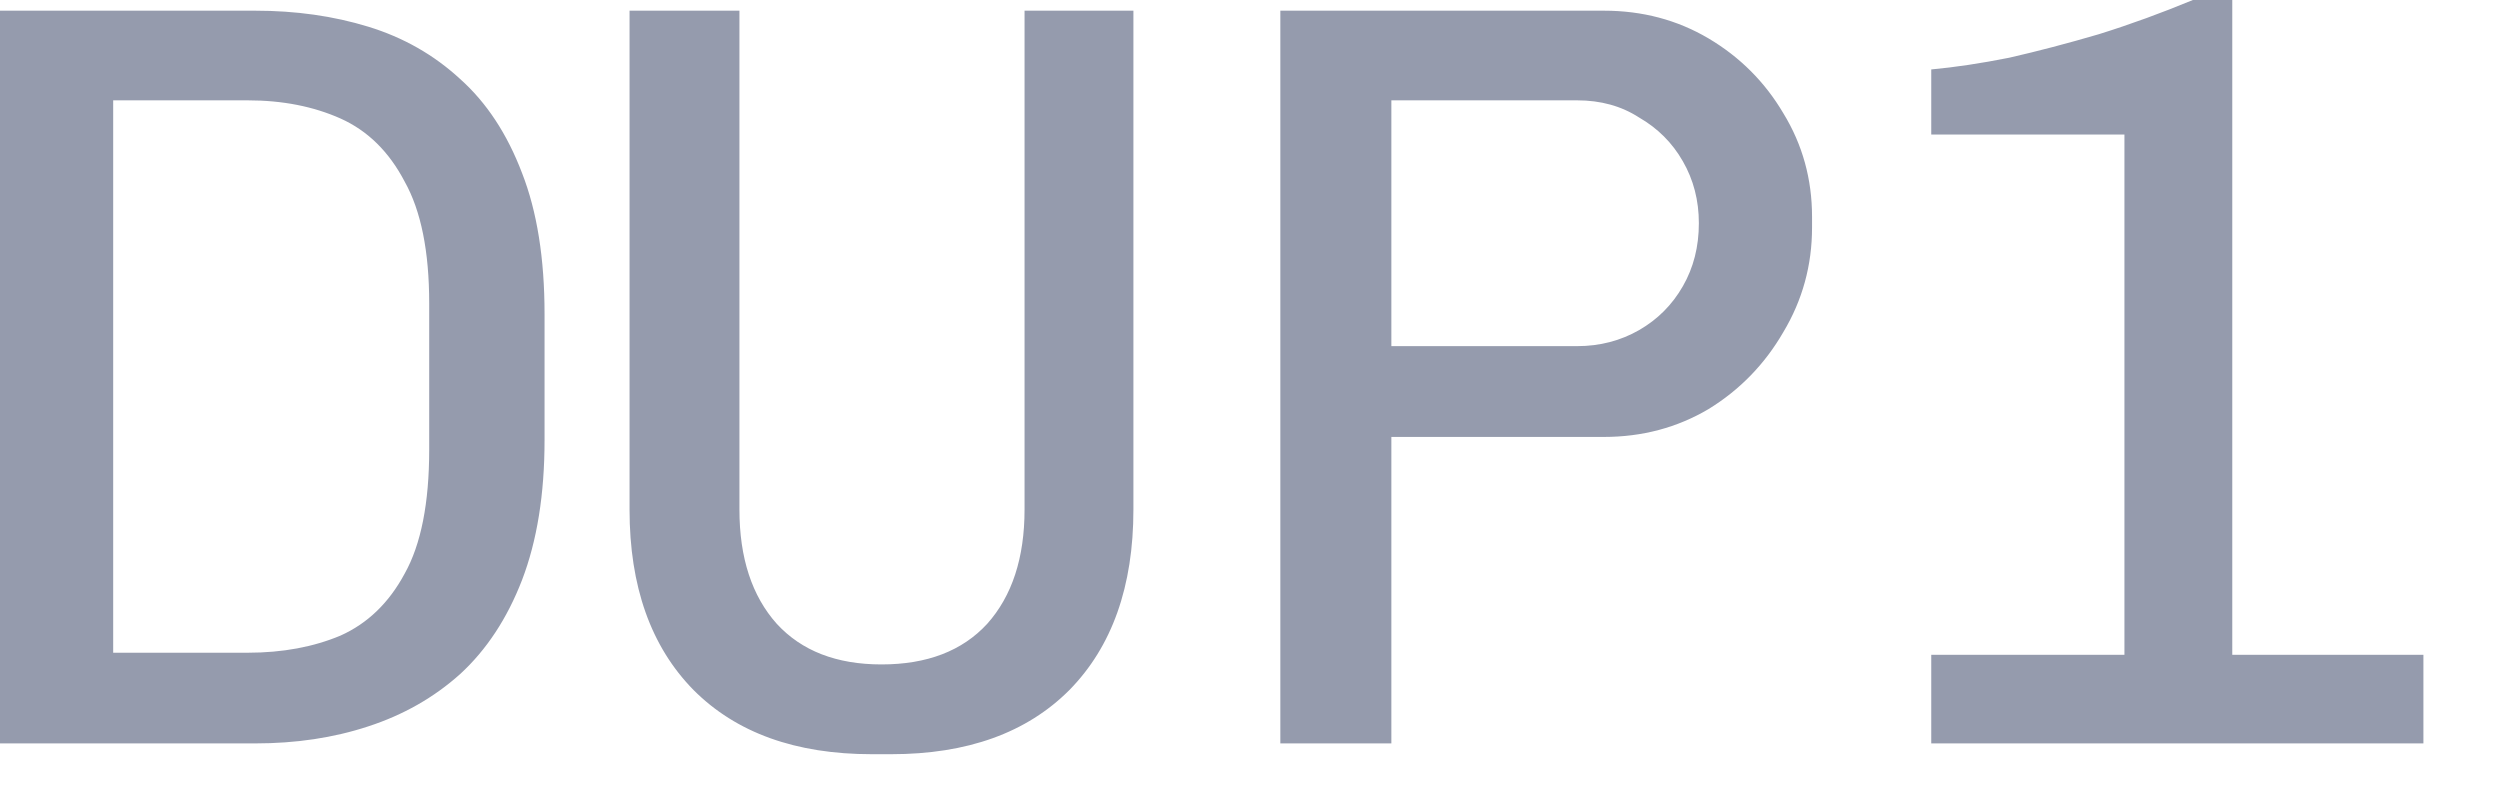 <?xml version="1.0" encoding="utf-8"?>
<svg xmlns="http://www.w3.org/2000/svg" fill="none" height="100%" overflow="visible" preserveAspectRatio="none" style="display: block;" viewBox="0 0 22 7" width="100%">
<path d="M0 6.542V0.094H2.246C2.603 0.094 2.935 0.141 3.241 0.235C3.548 0.329 3.818 0.482 4.049 0.695C4.281 0.902 4.463 1.178 4.594 1.523C4.726 1.861 4.792 2.275 4.792 2.763V3.873C4.792 4.349 4.726 4.759 4.594 5.104C4.463 5.443 4.281 5.719 4.049 5.932C3.818 6.139 3.548 6.292 3.241 6.392C2.935 6.493 2.603 6.542 2.246 6.542H0ZM0.996 5.744H2.18C2.487 5.744 2.759 5.693 2.997 5.593C3.235 5.486 3.423 5.305 3.561 5.048C3.705 4.791 3.777 4.427 3.777 3.957V2.67C3.777 2.212 3.705 1.855 3.561 1.598C3.423 1.334 3.235 1.15 2.997 1.043C2.759 0.937 2.487 0.883 2.18 0.883H0.996V5.744ZM7.672 6.637C7.002 6.637 6.479 6.449 6.103 6.072C5.728 5.69 5.54 5.161 5.54 4.484V0.094H6.507V4.484C6.507 4.91 6.617 5.245 6.836 5.49C7.055 5.728 7.362 5.847 7.757 5.847C8.158 5.847 8.468 5.728 8.687 5.49C8.906 5.245 9.016 4.91 9.016 4.484V0.094H9.974V4.484C9.974 5.161 9.786 5.69 9.411 6.072C9.035 6.449 8.512 6.637 7.842 6.637H7.672ZM11.267 6.542V0.094H14.114C14.452 0.094 14.759 0.175 15.035 0.338C15.31 0.501 15.53 0.72 15.693 0.996C15.862 1.272 15.946 1.576 15.946 1.908V2.002C15.946 2.334 15.862 2.641 15.693 2.923C15.53 3.205 15.31 3.431 15.035 3.6C14.759 3.763 14.452 3.845 14.114 3.845H12.244V6.542H11.267ZM12.244 3.046H13.879C14.08 3.046 14.261 2.998 14.424 2.905C14.587 2.811 14.716 2.682 14.809 2.519C14.903 2.356 14.95 2.171 14.95 1.964C14.95 1.764 14.903 1.582 14.809 1.419C14.716 1.256 14.587 1.128 14.424 1.034C14.268 0.933 14.086 0.883 13.879 0.883H12.244V3.046ZM16.995 6.542V5.762H18.695V1.184H16.995V0.611C17.202 0.592 17.43 0.558 17.681 0.508C17.931 0.451 18.194 0.382 18.47 0.301C18.752 0.213 19.027 0.112 19.297 0H19.644V5.762H21.326V6.542H16.995Z" fill="#959BAD" id="Vector"/>
</svg>